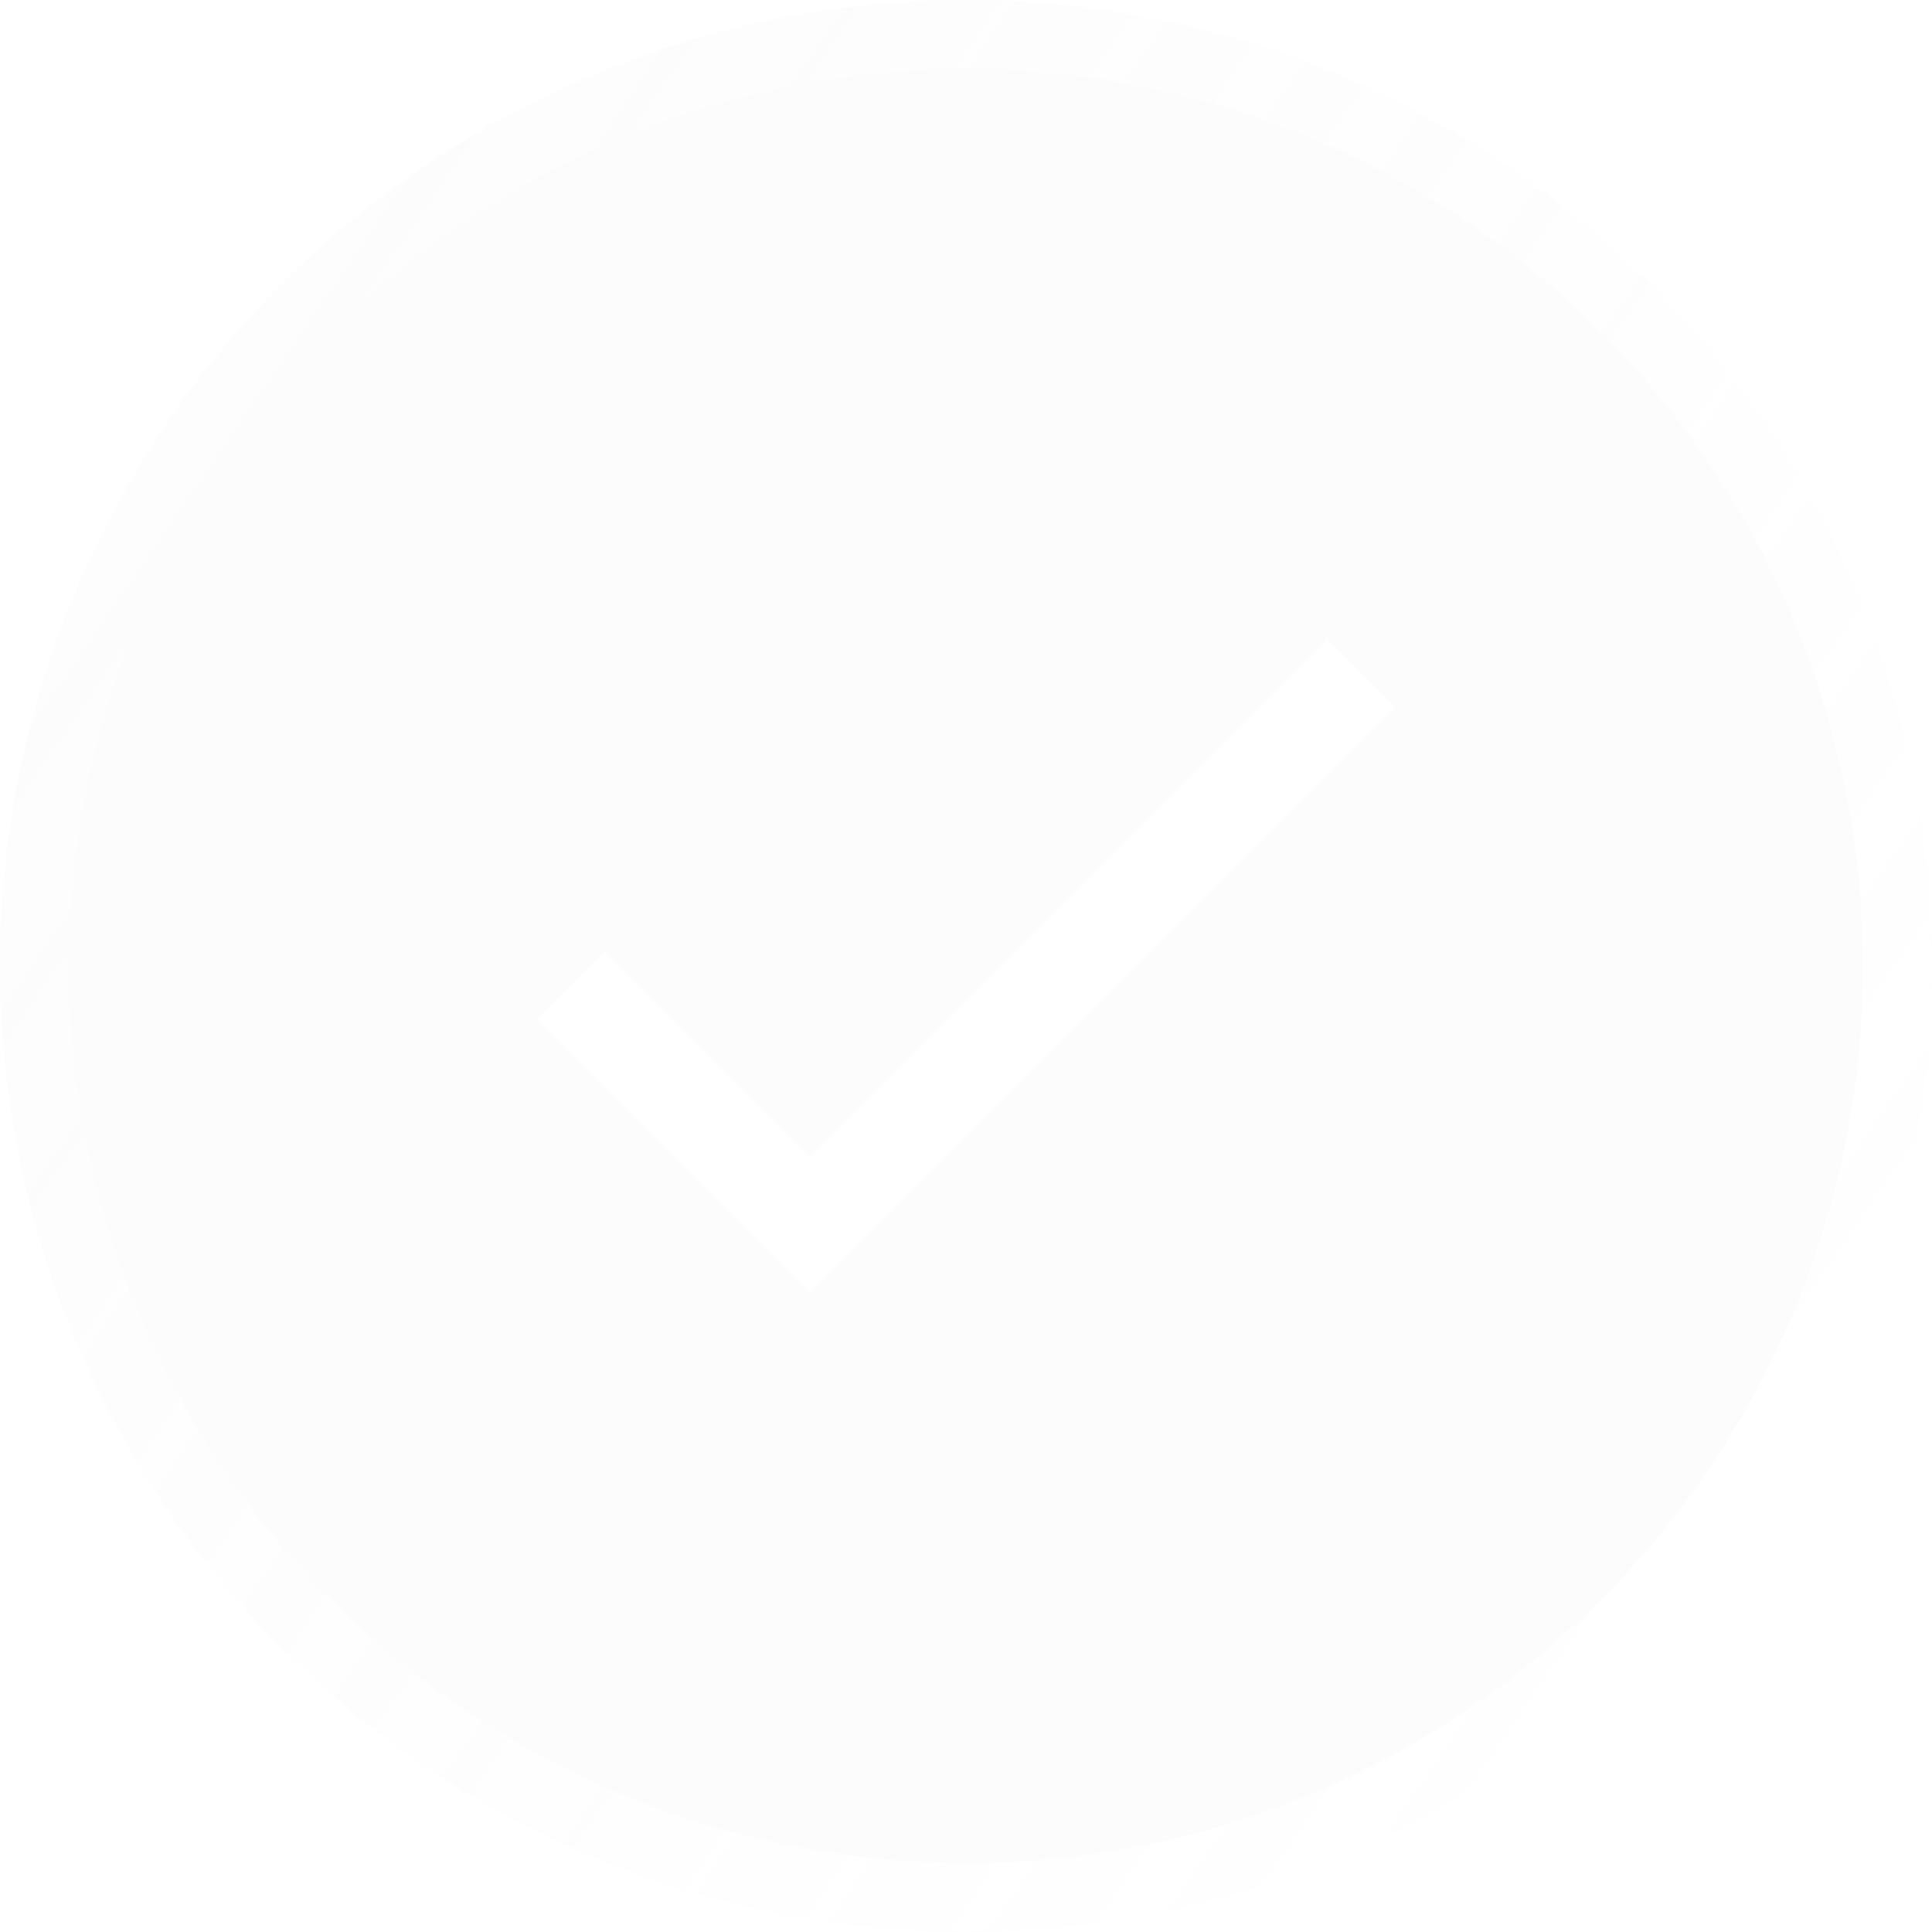 <?xml version="1.0" encoding="UTF-8"?> <svg xmlns="http://www.w3.org/2000/svg" width="14" height="14" viewBox="0 0 14 14" fill="none"> <g filter="url(#filter0_b_59_210)"> <circle cx="7" cy="7" r="7" fill="#E1E1E1" fill-opacity="0.09"></circle> <circle cx="7" cy="7" r="6.75" stroke="url(#paint0_linear_59_210)" stroke-width="0.5"></circle> </g> <g clip-path="url(#clip0_59_210)"> <path d="M5.869 8.378L4.384 6.893L3.889 7.388L5.869 9.368L10.111 5.126L9.616 4.631L5.869 8.378Z" fill="white"></path> </g> <defs> <filter id="filter0_b_59_210" x="-1" y="-1" width="16" height="16" filterUnits="userSpaceOnUse" color-interpolation-filters="sRGB"> <feFlood flood-opacity="0" result="BackgroundImageFix"></feFlood> <feGaussianBlur in="BackgroundImageFix" stdDeviation="0.5"></feGaussianBlur> <feComposite in2="SourceAlpha" operator="in" result="effect1_backgroundBlur_59_210"></feComposite> <feBlend mode="normal" in="SourceGraphic" in2="effect1_backgroundBlur_59_210" result="shape"></feBlend> </filter> <linearGradient id="paint0_linear_59_210" x1="13.5" y1="12.5" x2="-2.5" y2="1.5" gradientUnits="userSpaceOnUse"> <stop stop-color="white"></stop> <stop offset="1" stop-color="white" stop-opacity="0"></stop> </linearGradient> <clipPath id="clip0_59_210"> <rect width="6.222" height="6.222" fill="white" transform="translate(3.889 3.889)"></rect> </clipPath> </defs> </svg> 